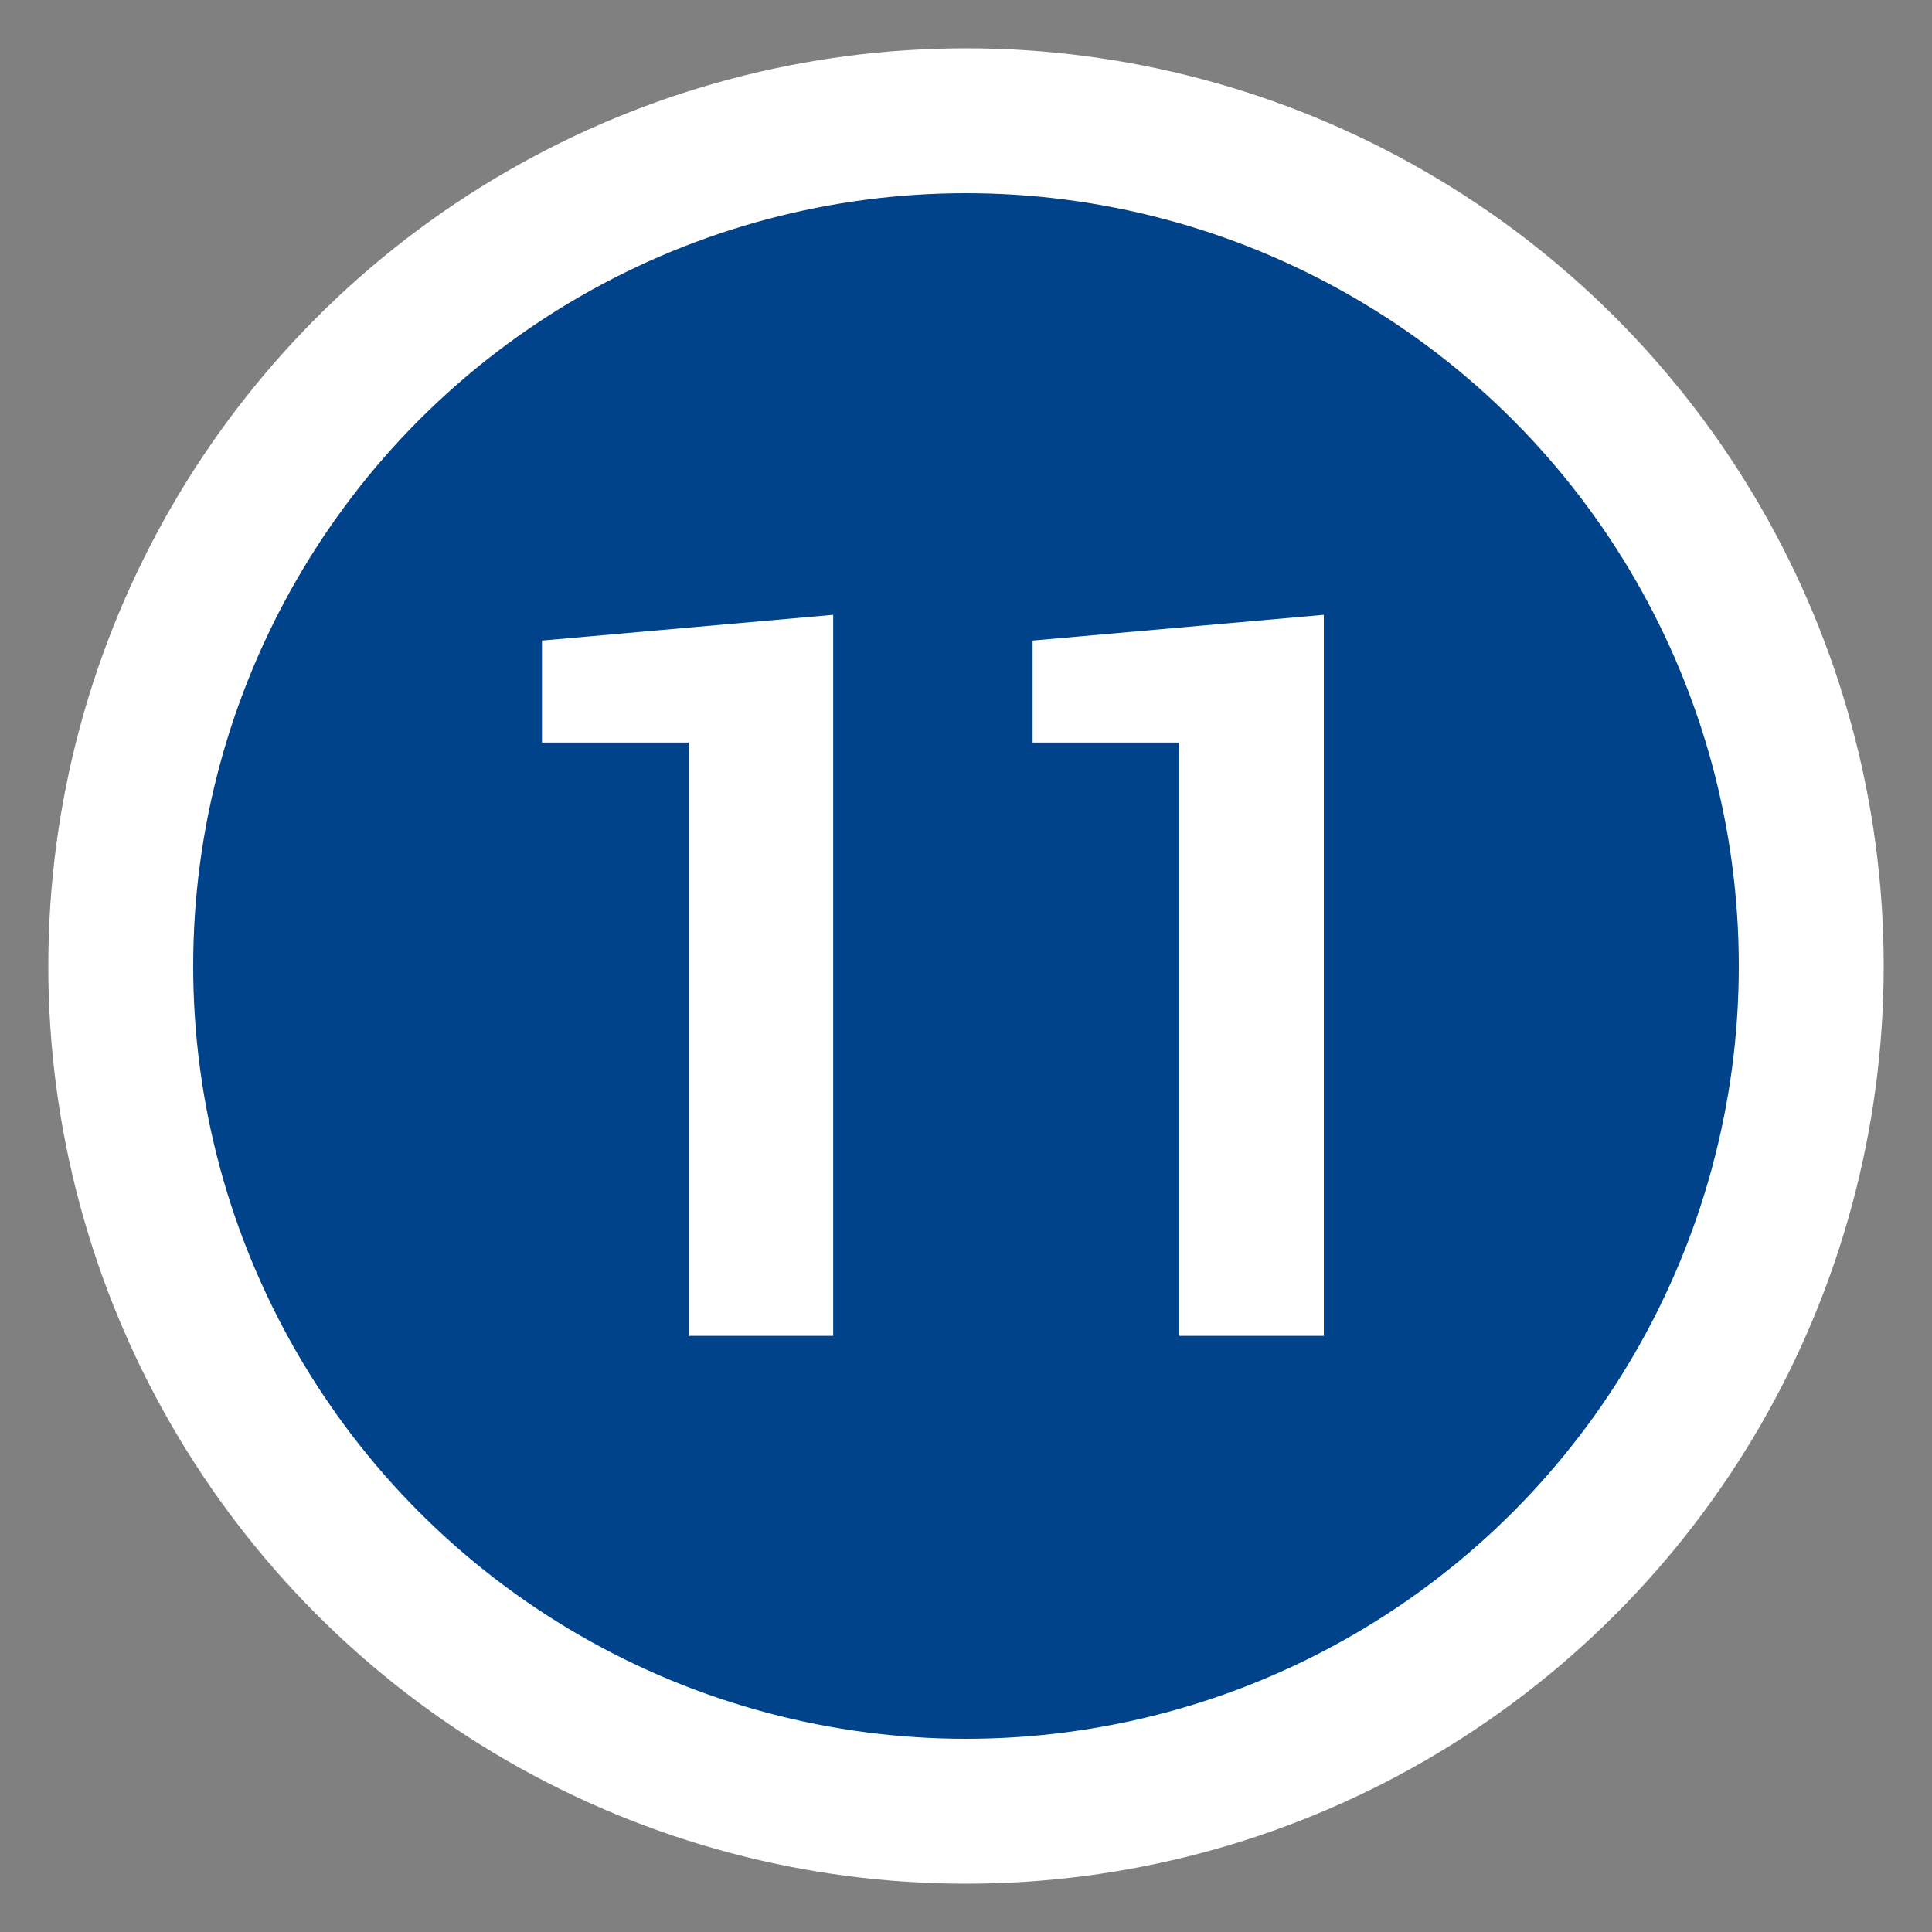 <?xml version="1.0" encoding="utf-8"?>
<!-- Generator: Adobe Illustrator 15.1.0, SVG Export Plug-In . SVG Version: 6.00 Build 0)  -->
<!DOCTYPE svg PUBLIC "-//W3C//DTD SVG 1.1//EN" "http://www.w3.org/Graphics/SVG/1.1/DTD/svg11.dtd">
<svg version="1.1" id="Ebene_1" xmlns="http://www.w3.org/2000/svg" xmlns:xlink="http://www.w3.org/1999/xlink" x="0px" y="0px"
	 width="40px" height="40px" viewBox="0 0 40 40" enable-background="new 0 0 40 40" xml:space="preserve">
<rect x="0" y="0" width="40" height="40" fill="#808080" stroke="none"/>
<circle fill="#FFFFFF" cx="20" cy="20" r="19"/>
<circle fill="#00438A" cx="20" cy="20" r="16"/>
<rect y="11.656" fill="none" width="40" height="18.671"/>
<g enable-background="new    ">
	<path fill="#FFFFFF" d="M17.25,27.658h-2.994V15.374h-3.035v-2.112l6.029-0.533V27.658z"/>
	<path fill="#FFFFFF" d="M27.408,27.658h-2.994V15.374h-3.035v-2.112l6.029-0.533V27.658z"/>
</g>
</svg>

